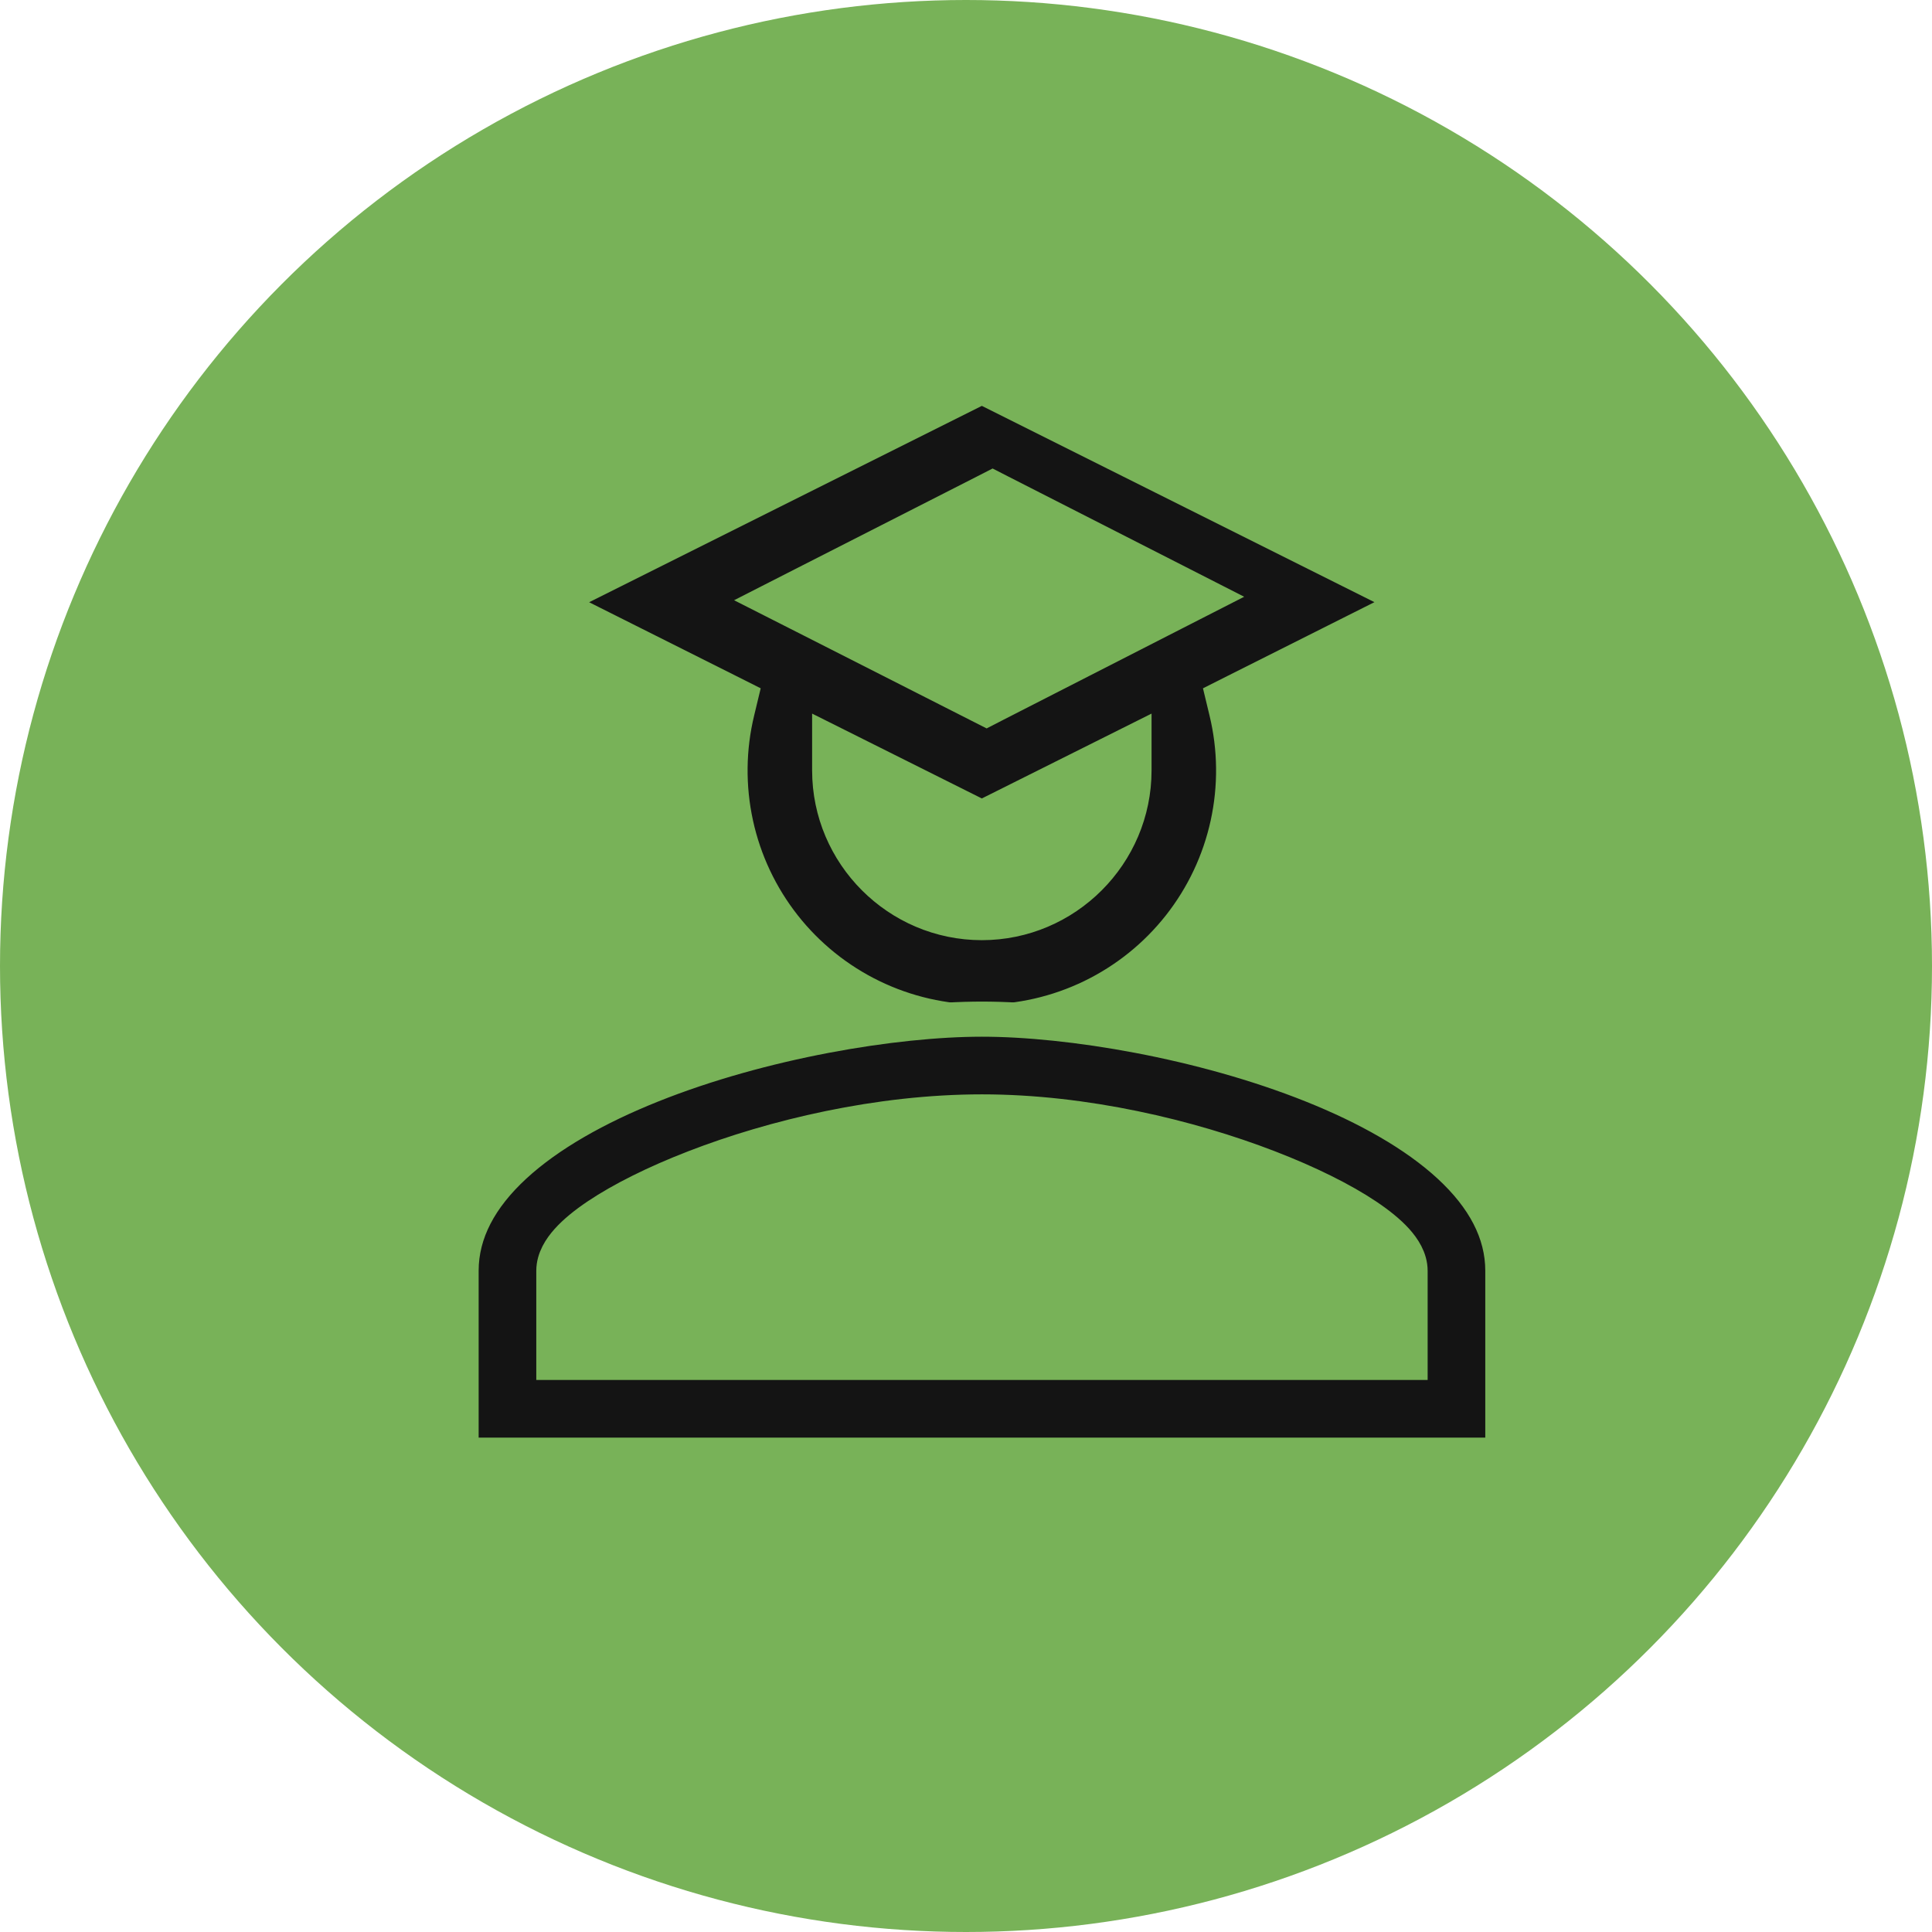 <?xml version="1.0" encoding="UTF-8"?> <svg xmlns="http://www.w3.org/2000/svg" width="61" height="61" viewBox="0 0 61 61" fill="none"> <circle cx="30.5" cy="30.5" r="30.5" fill="#78B258"></circle> <path d="M45.321 19.355V29.083H44.304V20.075V19.176L43.501 19.58L39.017 21.832L38.624 22.03L38.727 22.458C39.011 23.627 39.024 24.845 38.768 26.02C38.512 27.195 37.992 28.297 37.248 29.242C36.504 30.187 35.555 30.95 34.473 31.475C33.39 32 32.203 32.272 31 32.271H31C29.797 32.272 28.61 32 27.527 31.475C26.445 30.95 25.496 30.187 24.752 29.242C24.008 28.297 23.488 27.195 23.232 26.02C22.976 24.845 22.989 23.627 23.273 22.458L23.376 22.03L22.982 21.832L17.363 19.014L31 12.195L45.321 19.355ZM26.998 23.829L26.196 23.428V24.325C26.196 26.969 28.356 29.13 31 29.13C33.644 29.13 35.804 26.969 35.804 24.325V23.428L35.002 23.829L31 25.83L26.998 23.829ZM37.096 19.336L38.063 18.842L37.096 18.349L31.592 15.544L31.34 15.415L31.088 15.544L25.372 18.455L24.401 18.95L25.373 19.443L30.898 22.248L31.15 22.376L31.401 22.247L37.096 19.336Z" fill="#141414" stroke="#78B258" stroke-width="1.109"></path> <path d="M17.487 42.462V43.016H18.041H43.966H44.521V42.462V40.124C44.521 39.743 44.3 39.414 44.08 39.17C43.843 38.908 43.518 38.647 43.136 38.392C42.37 37.88 41.302 37.348 40.051 36.866C37.55 35.901 34.242 35.107 31.004 35.107C27.735 35.107 24.426 35.901 21.932 36.866C20.685 37.348 19.623 37.881 18.861 38.393C18.482 38.648 18.159 38.91 17.924 39.172C17.705 39.417 17.487 39.745 17.487 40.124V42.462ZM31.004 32.178C33.772 32.178 37.952 32.872 41.426 34.261C43.162 34.955 44.687 35.81 45.769 36.809C46.847 37.805 47.45 38.909 47.45 40.124V45.945H14.558V40.124C14.558 38.909 15.16 37.805 16.238 36.809C17.32 35.81 18.846 34.955 20.582 34.261C24.056 32.872 28.236 32.178 31.004 32.178Z" fill="#141414" stroke="#78B258" stroke-width="1.109"></path> </svg> 